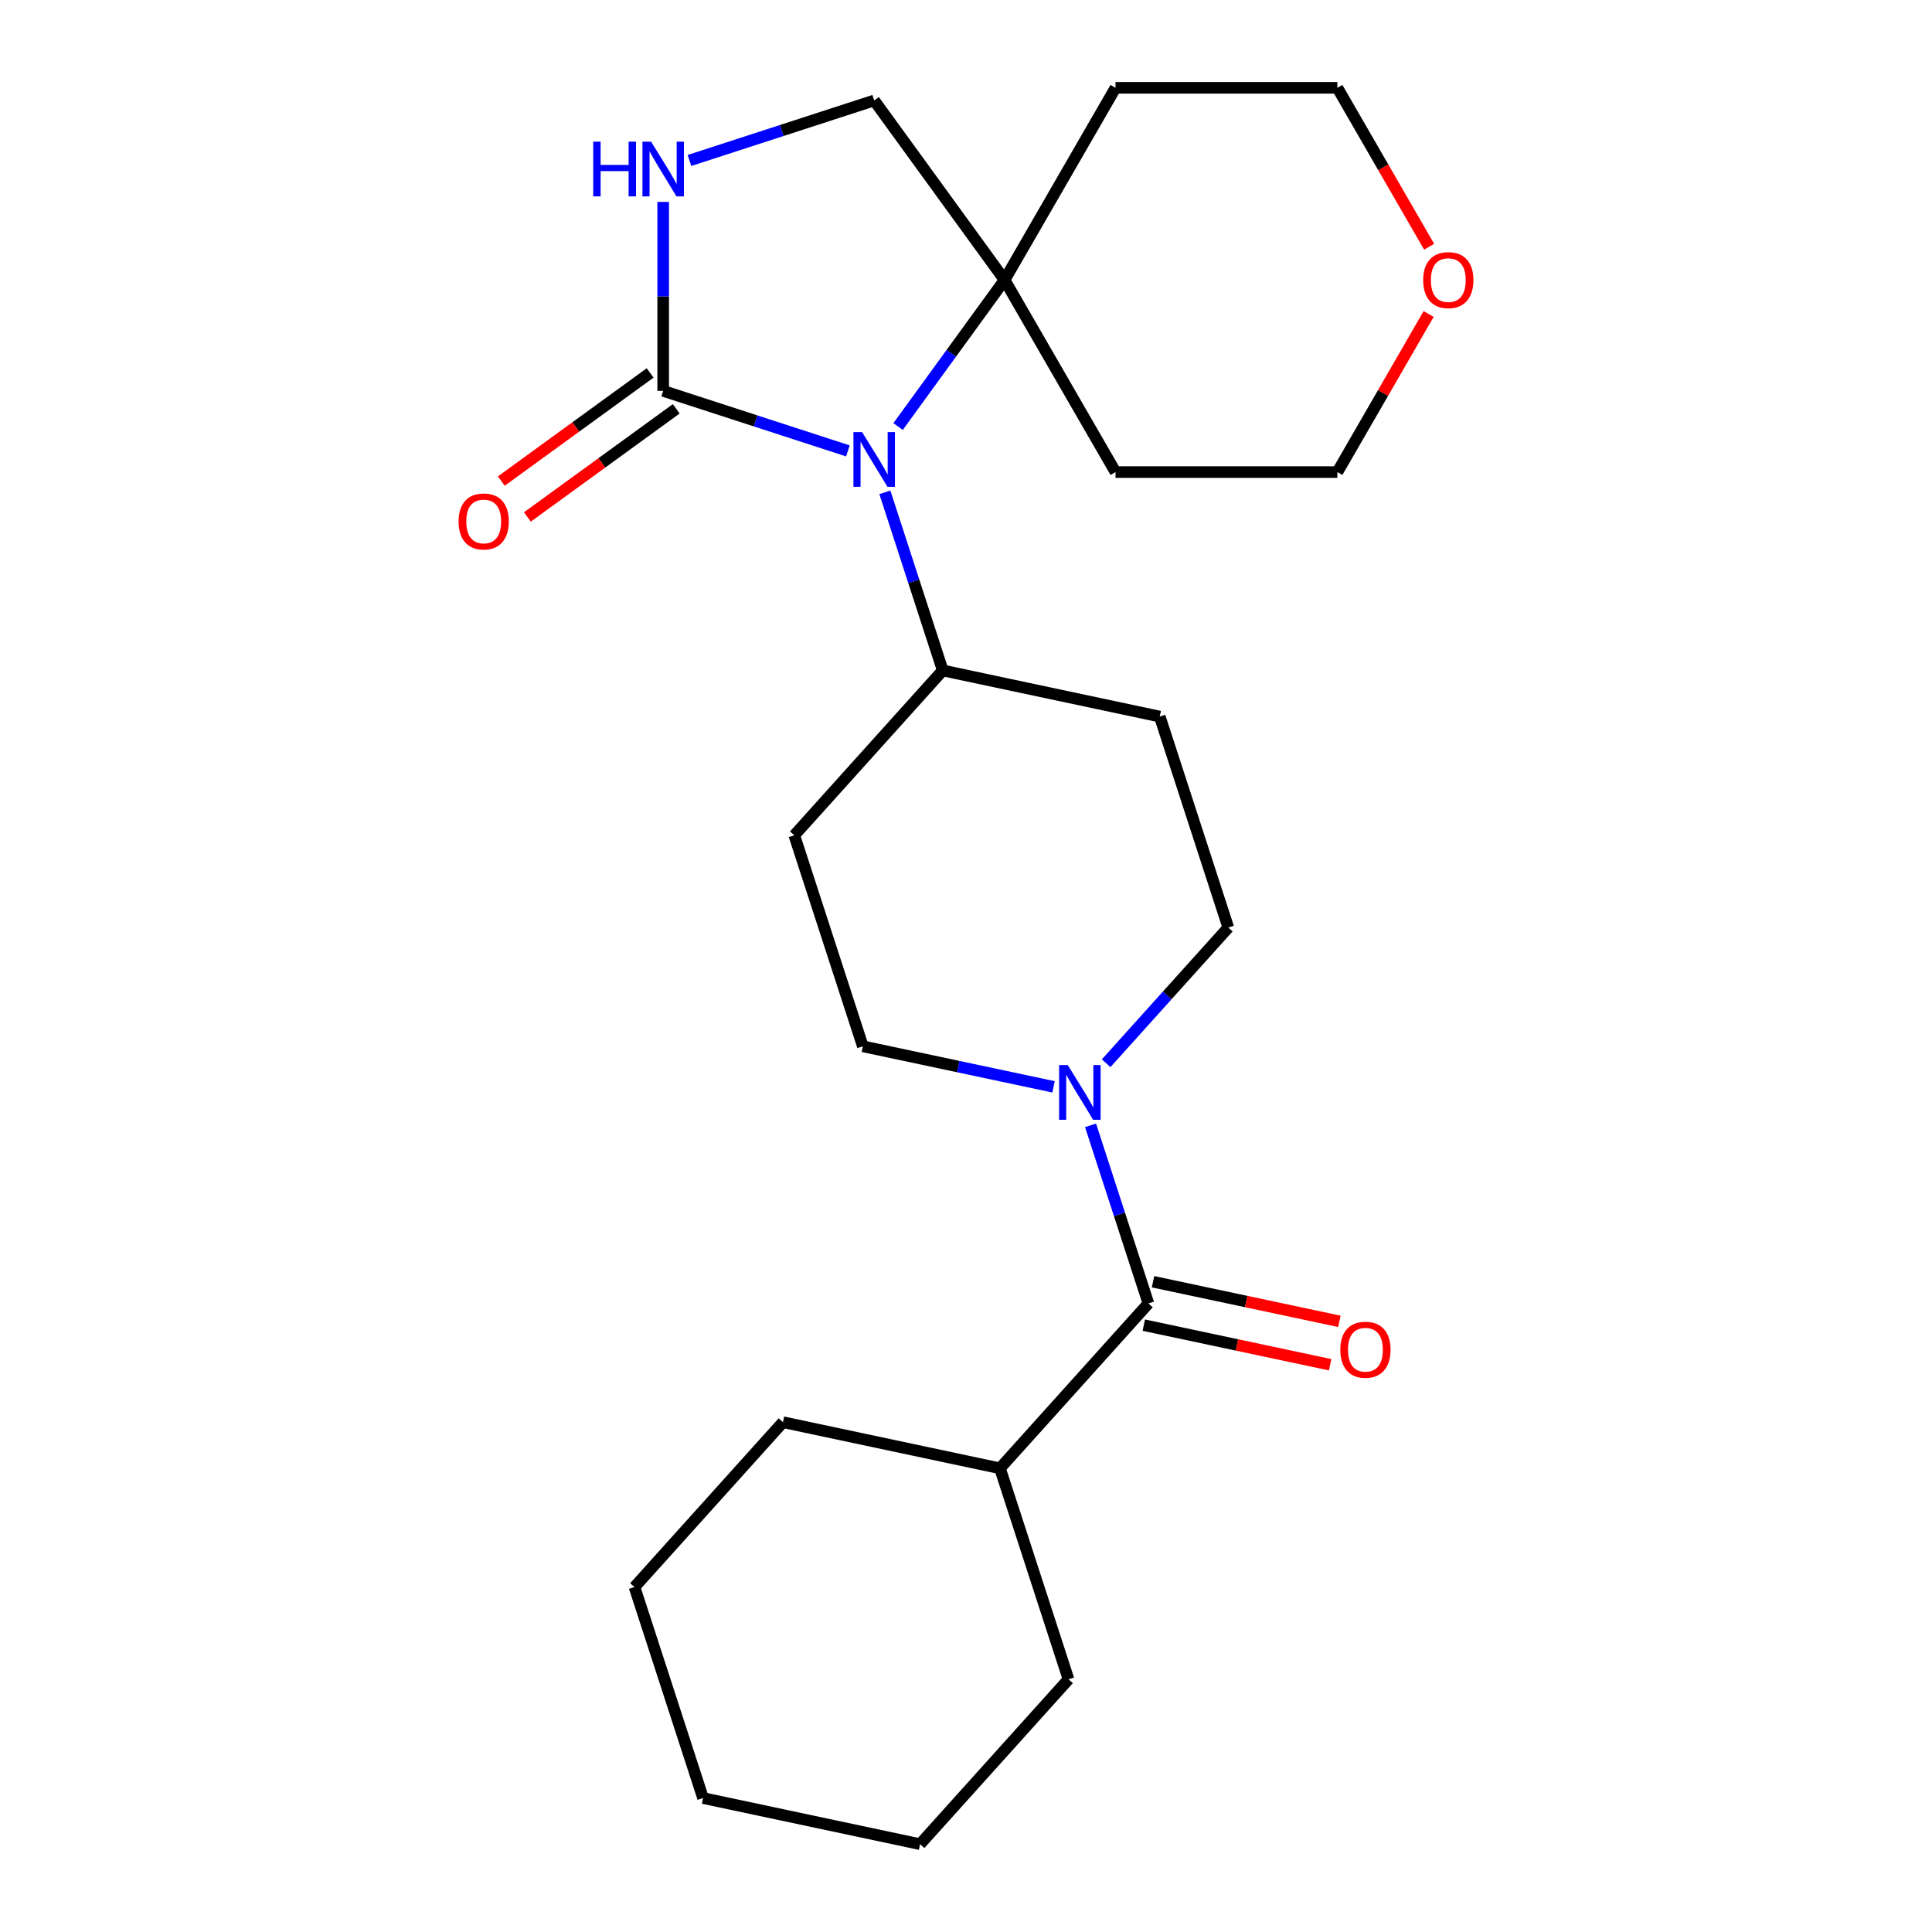 <?xml version='1.0' encoding='iso-8859-1'?>
<svg version='1.1' baseProfile='full'
              xmlns='http://www.w3.org/2000/svg'
                      xmlns:rdkit='http://www.rdkit.org/xml'
                      xmlns:xlink='http://www.w3.org/1999/xlink'
                  xml:space='preserve'
width='1000px' height='1000px' viewBox='0 0 1000 1000'>
<!-- END OF HEADER -->
<rect style='opacity:1.0;fill:#FFFFFF;stroke:none' width='1000' height='1000' x='0' y='0'> </rect>
<path class='bond-0' d='M 438.865,233.383 L 391.064,217.851' style='fill:none;fill-rule:evenodd;stroke:#0000FF;stroke-width:6px;stroke-linecap:butt;stroke-linejoin:miter;stroke-opacity:1' />
<path class='bond-0' d='M 391.064,217.851 L 343.263,202.32' style='fill:none;fill-rule:evenodd;stroke:#000000;stroke-width:6px;stroke-linecap:butt;stroke-linejoin:miter;stroke-opacity:1' />
<path class='bond-4' d='M 464.849,220.774 L 492.411,182.839' style='fill:none;fill-rule:evenodd;stroke:#0000FF;stroke-width:6px;stroke-linecap:butt;stroke-linejoin:miter;stroke-opacity:1' />
<path class='bond-4' d='M 492.411,182.839 L 519.973,144.903' style='fill:none;fill-rule:evenodd;stroke:#000000;stroke-width:6px;stroke-linecap:butt;stroke-linejoin:miter;stroke-opacity:1' />
<path class='bond-5' d='M 458.009,254.836 L 472.985,300.927' style='fill:none;fill-rule:evenodd;stroke:#0000FF;stroke-width:6px;stroke-linecap:butt;stroke-linejoin:miter;stroke-opacity:1' />
<path class='bond-5' d='M 472.985,300.927 L 487.961,347.018' style='fill:none;fill-rule:evenodd;stroke:#000000;stroke-width:6px;stroke-linecap:butt;stroke-linejoin:miter;stroke-opacity:1' />
<path class='bond-3' d='M 343.263,202.32 L 343.263,153.419' style='fill:none;fill-rule:evenodd;stroke:#000000;stroke-width:6px;stroke-linecap:butt;stroke-linejoin:miter;stroke-opacity:1' />
<path class='bond-3' d='M 343.263,153.419 L 343.263,104.517' style='fill:none;fill-rule:evenodd;stroke:#0000FF;stroke-width:6px;stroke-linecap:butt;stroke-linejoin:miter;stroke-opacity:1' />
<path class='bond-11' d='M 336.513,193.03 L 297.997,221.013' style='fill:none;fill-rule:evenodd;stroke:#000000;stroke-width:6px;stroke-linecap:butt;stroke-linejoin:miter;stroke-opacity:1' />
<path class='bond-11' d='M 297.997,221.013 L 259.482,248.996' style='fill:none;fill-rule:evenodd;stroke:#FF0000;stroke-width:6px;stroke-linecap:butt;stroke-linejoin:miter;stroke-opacity:1' />
<path class='bond-11' d='M 350.012,211.61 L 311.497,239.593' style='fill:none;fill-rule:evenodd;stroke:#000000;stroke-width:6px;stroke-linecap:butt;stroke-linejoin:miter;stroke-opacity:1' />
<path class='bond-11' d='M 311.497,239.593 L 272.981,267.576' style='fill:none;fill-rule:evenodd;stroke:#FF0000;stroke-width:6px;stroke-linecap:butt;stroke-linejoin:miter;stroke-opacity:1' />
<path class='bond-1' d='M 572.543,550.328 L 604.157,515.217' style='fill:none;fill-rule:evenodd;stroke:#0000FF;stroke-width:6px;stroke-linecap:butt;stroke-linejoin:miter;stroke-opacity:1' />
<path class='bond-1' d='M 604.157,515.217 L 635.77,480.106' style='fill:none;fill-rule:evenodd;stroke:#000000;stroke-width:6px;stroke-linecap:butt;stroke-linejoin:miter;stroke-opacity:1' />
<path class='bond-2' d='M 564.466,582.475 L 579.441,628.566' style='fill:none;fill-rule:evenodd;stroke:#0000FF;stroke-width:6px;stroke-linecap:butt;stroke-linejoin:miter;stroke-opacity:1' />
<path class='bond-2' d='M 579.441,628.566 L 594.417,674.657' style='fill:none;fill-rule:evenodd;stroke:#000000;stroke-width:6px;stroke-linecap:butt;stroke-linejoin:miter;stroke-opacity:1' />
<path class='bond-25' d='M 545.321,562.551 L 495.965,552.06' style='fill:none;fill-rule:evenodd;stroke:#0000FF;stroke-width:6px;stroke-linecap:butt;stroke-linejoin:miter;stroke-opacity:1' />
<path class='bond-25' d='M 495.965,552.06 L 446.608,541.569' style='fill:none;fill-rule:evenodd;stroke:#000000;stroke-width:6px;stroke-linecap:butt;stroke-linejoin:miter;stroke-opacity:1' />
<path class='bond-12' d='M 592.03,685.889 L 640.256,696.14' style='fill:none;fill-rule:evenodd;stroke:#000000;stroke-width:6px;stroke-linecap:butt;stroke-linejoin:miter;stroke-opacity:1' />
<path class='bond-12' d='M 640.256,696.14 L 688.483,706.391' style='fill:none;fill-rule:evenodd;stroke:#FF0000;stroke-width:6px;stroke-linecap:butt;stroke-linejoin:miter;stroke-opacity:1' />
<path class='bond-12' d='M 596.805,663.425 L 645.031,673.675' style='fill:none;fill-rule:evenodd;stroke:#000000;stroke-width:6px;stroke-linecap:butt;stroke-linejoin:miter;stroke-opacity:1' />
<path class='bond-12' d='M 645.031,673.675 L 693.258,683.926' style='fill:none;fill-rule:evenodd;stroke:#FF0000;stroke-width:6px;stroke-linecap:butt;stroke-linejoin:miter;stroke-opacity:1' />
<path class='bond-13' d='M 594.417,674.657 L 517.579,759.995' style='fill:none;fill-rule:evenodd;stroke:#000000;stroke-width:6px;stroke-linecap:butt;stroke-linejoin:miter;stroke-opacity:1' />
<path class='bond-24' d='M 356.873,83.064 L 404.675,67.532' style='fill:none;fill-rule:evenodd;stroke:#0000FF;stroke-width:6px;stroke-linecap:butt;stroke-linejoin:miter;stroke-opacity:1' />
<path class='bond-24' d='M 404.675,67.532 L 452.476,52.001' style='fill:none;fill-rule:evenodd;stroke:#000000;stroke-width:6px;stroke-linecap:butt;stroke-linejoin:miter;stroke-opacity:1' />
<path class='bond-6' d='M 519.973,144.903 L 452.476,52.001' style='fill:none;fill-rule:evenodd;stroke:#000000;stroke-width:6px;stroke-linecap:butt;stroke-linejoin:miter;stroke-opacity:1' />
<path class='bond-15' d='M 519.973,144.903 L 577.39,45.455' style='fill:none;fill-rule:evenodd;stroke:#000000;stroke-width:6px;stroke-linecap:butt;stroke-linejoin:miter;stroke-opacity:1' />
<path class='bond-16' d='M 519.973,144.903 L 577.39,244.352' style='fill:none;fill-rule:evenodd;stroke:#000000;stroke-width:6px;stroke-linecap:butt;stroke-linejoin:miter;stroke-opacity:1' />
<path class='bond-7' d='M 487.961,347.018 L 411.123,432.356' style='fill:none;fill-rule:evenodd;stroke:#000000;stroke-width:6px;stroke-linecap:butt;stroke-linejoin:miter;stroke-opacity:1' />
<path class='bond-8' d='M 487.961,347.018 L 600.285,370.893' style='fill:none;fill-rule:evenodd;stroke:#000000;stroke-width:6px;stroke-linecap:butt;stroke-linejoin:miter;stroke-opacity:1' />
<path class='bond-10' d='M 411.123,432.356 L 446.608,541.569' style='fill:none;fill-rule:evenodd;stroke:#000000;stroke-width:6px;stroke-linecap:butt;stroke-linejoin:miter;stroke-opacity:1' />
<path class='bond-9' d='M 600.285,370.893 L 635.77,480.106' style='fill:none;fill-rule:evenodd;stroke:#000000;stroke-width:6px;stroke-linecap:butt;stroke-linejoin:miter;stroke-opacity:1' />
<path class='bond-19' d='M 517.579,759.995 L 405.255,736.12' style='fill:none;fill-rule:evenodd;stroke:#000000;stroke-width:6px;stroke-linecap:butt;stroke-linejoin:miter;stroke-opacity:1' />
<path class='bond-20' d='M 517.579,759.995 L 553.064,869.208' style='fill:none;fill-rule:evenodd;stroke:#000000;stroke-width:6px;stroke-linecap:butt;stroke-linejoin:miter;stroke-opacity:1' />
<path class='bond-14' d='M 739.46,162.534 L 715.842,203.443' style='fill:none;fill-rule:evenodd;stroke:#FF0000;stroke-width:6px;stroke-linecap:butt;stroke-linejoin:miter;stroke-opacity:1' />
<path class='bond-14' d='M 715.842,203.443 L 692.223,244.352' style='fill:none;fill-rule:evenodd;stroke:#000000;stroke-width:6px;stroke-linecap:butt;stroke-linejoin:miter;stroke-opacity:1' />
<path class='bond-26' d='M 739.714,127.712 L 715.969,86.583' style='fill:none;fill-rule:evenodd;stroke:#FF0000;stroke-width:6px;stroke-linecap:butt;stroke-linejoin:miter;stroke-opacity:1' />
<path class='bond-26' d='M 715.969,86.583 L 692.223,45.455' style='fill:none;fill-rule:evenodd;stroke:#000000;stroke-width:6px;stroke-linecap:butt;stroke-linejoin:miter;stroke-opacity:1' />
<path class='bond-18' d='M 577.39,45.455 L 692.223,45.455' style='fill:none;fill-rule:evenodd;stroke:#000000;stroke-width:6px;stroke-linecap:butt;stroke-linejoin:miter;stroke-opacity:1' />
<path class='bond-17' d='M 577.39,244.352 L 692.223,244.352' style='fill:none;fill-rule:evenodd;stroke:#000000;stroke-width:6px;stroke-linecap:butt;stroke-linejoin:miter;stroke-opacity:1' />
<path class='bond-22' d='M 405.255,736.12 L 328.416,821.457' style='fill:none;fill-rule:evenodd;stroke:#000000;stroke-width:6px;stroke-linecap:butt;stroke-linejoin:miter;stroke-opacity:1' />
<path class='bond-21' d='M 553.064,869.208 L 476.226,954.545' style='fill:none;fill-rule:evenodd;stroke:#000000;stroke-width:6px;stroke-linecap:butt;stroke-linejoin:miter;stroke-opacity:1' />
<path class='bond-23' d='M 476.226,954.545 L 363.902,930.67' style='fill:none;fill-rule:evenodd;stroke:#000000;stroke-width:6px;stroke-linecap:butt;stroke-linejoin:miter;stroke-opacity:1' />
<path class='bond-27' d='M 328.416,821.457 L 363.902,930.67' style='fill:none;fill-rule:evenodd;stroke:#000000;stroke-width:6px;stroke-linecap:butt;stroke-linejoin:miter;stroke-opacity:1' />
<path  class='atom-0' d='M 446.216 223.645
L 455.496 238.645
Q 456.416 240.125, 457.896 242.805
Q 459.376 245.485, 459.456 245.645
L 459.456 223.645
L 463.216 223.645
L 463.216 251.965
L 459.336 251.965
L 449.376 235.565
Q 448.216 233.645, 446.976 231.445
Q 445.776 229.245, 445.416 228.565
L 445.416 251.965
L 441.736 251.965
L 441.736 223.645
L 446.216 223.645
' fill='#0000FF'/>
<path  class='atom-2' d='M 552.672 551.284
L 561.952 566.284
Q 562.872 567.764, 564.352 570.444
Q 565.832 573.124, 565.912 573.284
L 565.912 551.284
L 569.672 551.284
L 569.672 579.604
L 565.792 579.604
L 555.832 563.204
Q 554.672 561.284, 553.432 559.084
Q 552.232 556.884, 551.872 556.204
L 551.872 579.604
L 548.192 579.604
L 548.192 551.284
L 552.672 551.284
' fill='#0000FF'/>
<path  class='atom-4' d='M 307.043 73.326
L 310.883 73.326
L 310.883 85.366
L 325.363 85.366
L 325.363 73.326
L 329.203 73.326
L 329.203 101.646
L 325.363 101.646
L 325.363 88.566
L 310.883 88.566
L 310.883 101.646
L 307.043 101.646
L 307.043 73.326
' fill='#0000FF'/>
<path  class='atom-4' d='M 337.003 73.326
L 346.283 88.326
Q 347.203 89.806, 348.683 92.486
Q 350.163 95.166, 350.243 95.326
L 350.243 73.326
L 354.003 73.326
L 354.003 101.646
L 350.123 101.646
L 340.163 85.246
Q 339.003 83.326, 337.763 81.126
Q 336.563 78.926, 336.203 78.246
L 336.203 101.646
L 332.523 101.646
L 332.523 73.326
L 337.003 73.326
' fill='#0000FF'/>
<path  class='atom-12' d='M 237.361 269.897
Q 237.361 263.097, 240.721 259.297
Q 244.081 255.497, 250.361 255.497
Q 256.641 255.497, 260.001 259.297
Q 263.361 263.097, 263.361 269.897
Q 263.361 276.777, 259.961 280.697
Q 256.561 284.577, 250.361 284.577
Q 244.121 284.577, 240.721 280.697
Q 237.361 276.817, 237.361 269.897
M 250.361 281.377
Q 254.681 281.377, 257.001 278.497
Q 259.361 275.577, 259.361 269.897
Q 259.361 264.337, 257.001 261.537
Q 254.681 258.697, 250.361 258.697
Q 246.041 258.697, 243.681 261.497
Q 241.361 264.297, 241.361 269.897
Q 241.361 275.617, 243.681 278.497
Q 246.041 281.377, 250.361 281.377
' fill='#FF0000'/>
<path  class='atom-13' d='M 693.741 698.612
Q 693.741 691.812, 697.101 688.012
Q 700.461 684.212, 706.741 684.212
Q 713.021 684.212, 716.381 688.012
Q 719.741 691.812, 719.741 698.612
Q 719.741 705.492, 716.341 709.412
Q 712.941 713.292, 706.741 713.292
Q 700.501 713.292, 697.101 709.412
Q 693.741 705.532, 693.741 698.612
M 706.741 710.092
Q 711.061 710.092, 713.381 707.212
Q 715.741 704.292, 715.741 698.612
Q 715.741 693.052, 713.381 690.252
Q 711.061 687.412, 706.741 687.412
Q 702.421 687.412, 700.061 690.212
Q 697.741 693.012, 697.741 698.612
Q 697.741 704.332, 700.061 707.212
Q 702.421 710.092, 706.741 710.092
' fill='#FF0000'/>
<path  class='atom-15' d='M 736.639 144.983
Q 736.639 138.183, 739.999 134.383
Q 743.359 130.583, 749.639 130.583
Q 755.919 130.583, 759.279 134.383
Q 762.639 138.183, 762.639 144.983
Q 762.639 151.863, 759.239 155.783
Q 755.839 159.663, 749.639 159.663
Q 743.399 159.663, 739.999 155.783
Q 736.639 151.903, 736.639 144.983
M 749.639 156.463
Q 753.959 156.463, 756.279 153.583
Q 758.639 150.663, 758.639 144.983
Q 758.639 139.423, 756.279 136.623
Q 753.959 133.783, 749.639 133.783
Q 745.319 133.783, 742.959 136.583
Q 740.639 139.383, 740.639 144.983
Q 740.639 150.703, 742.959 153.583
Q 745.319 156.463, 749.639 156.463
' fill='#FF0000'/>
</svg>
